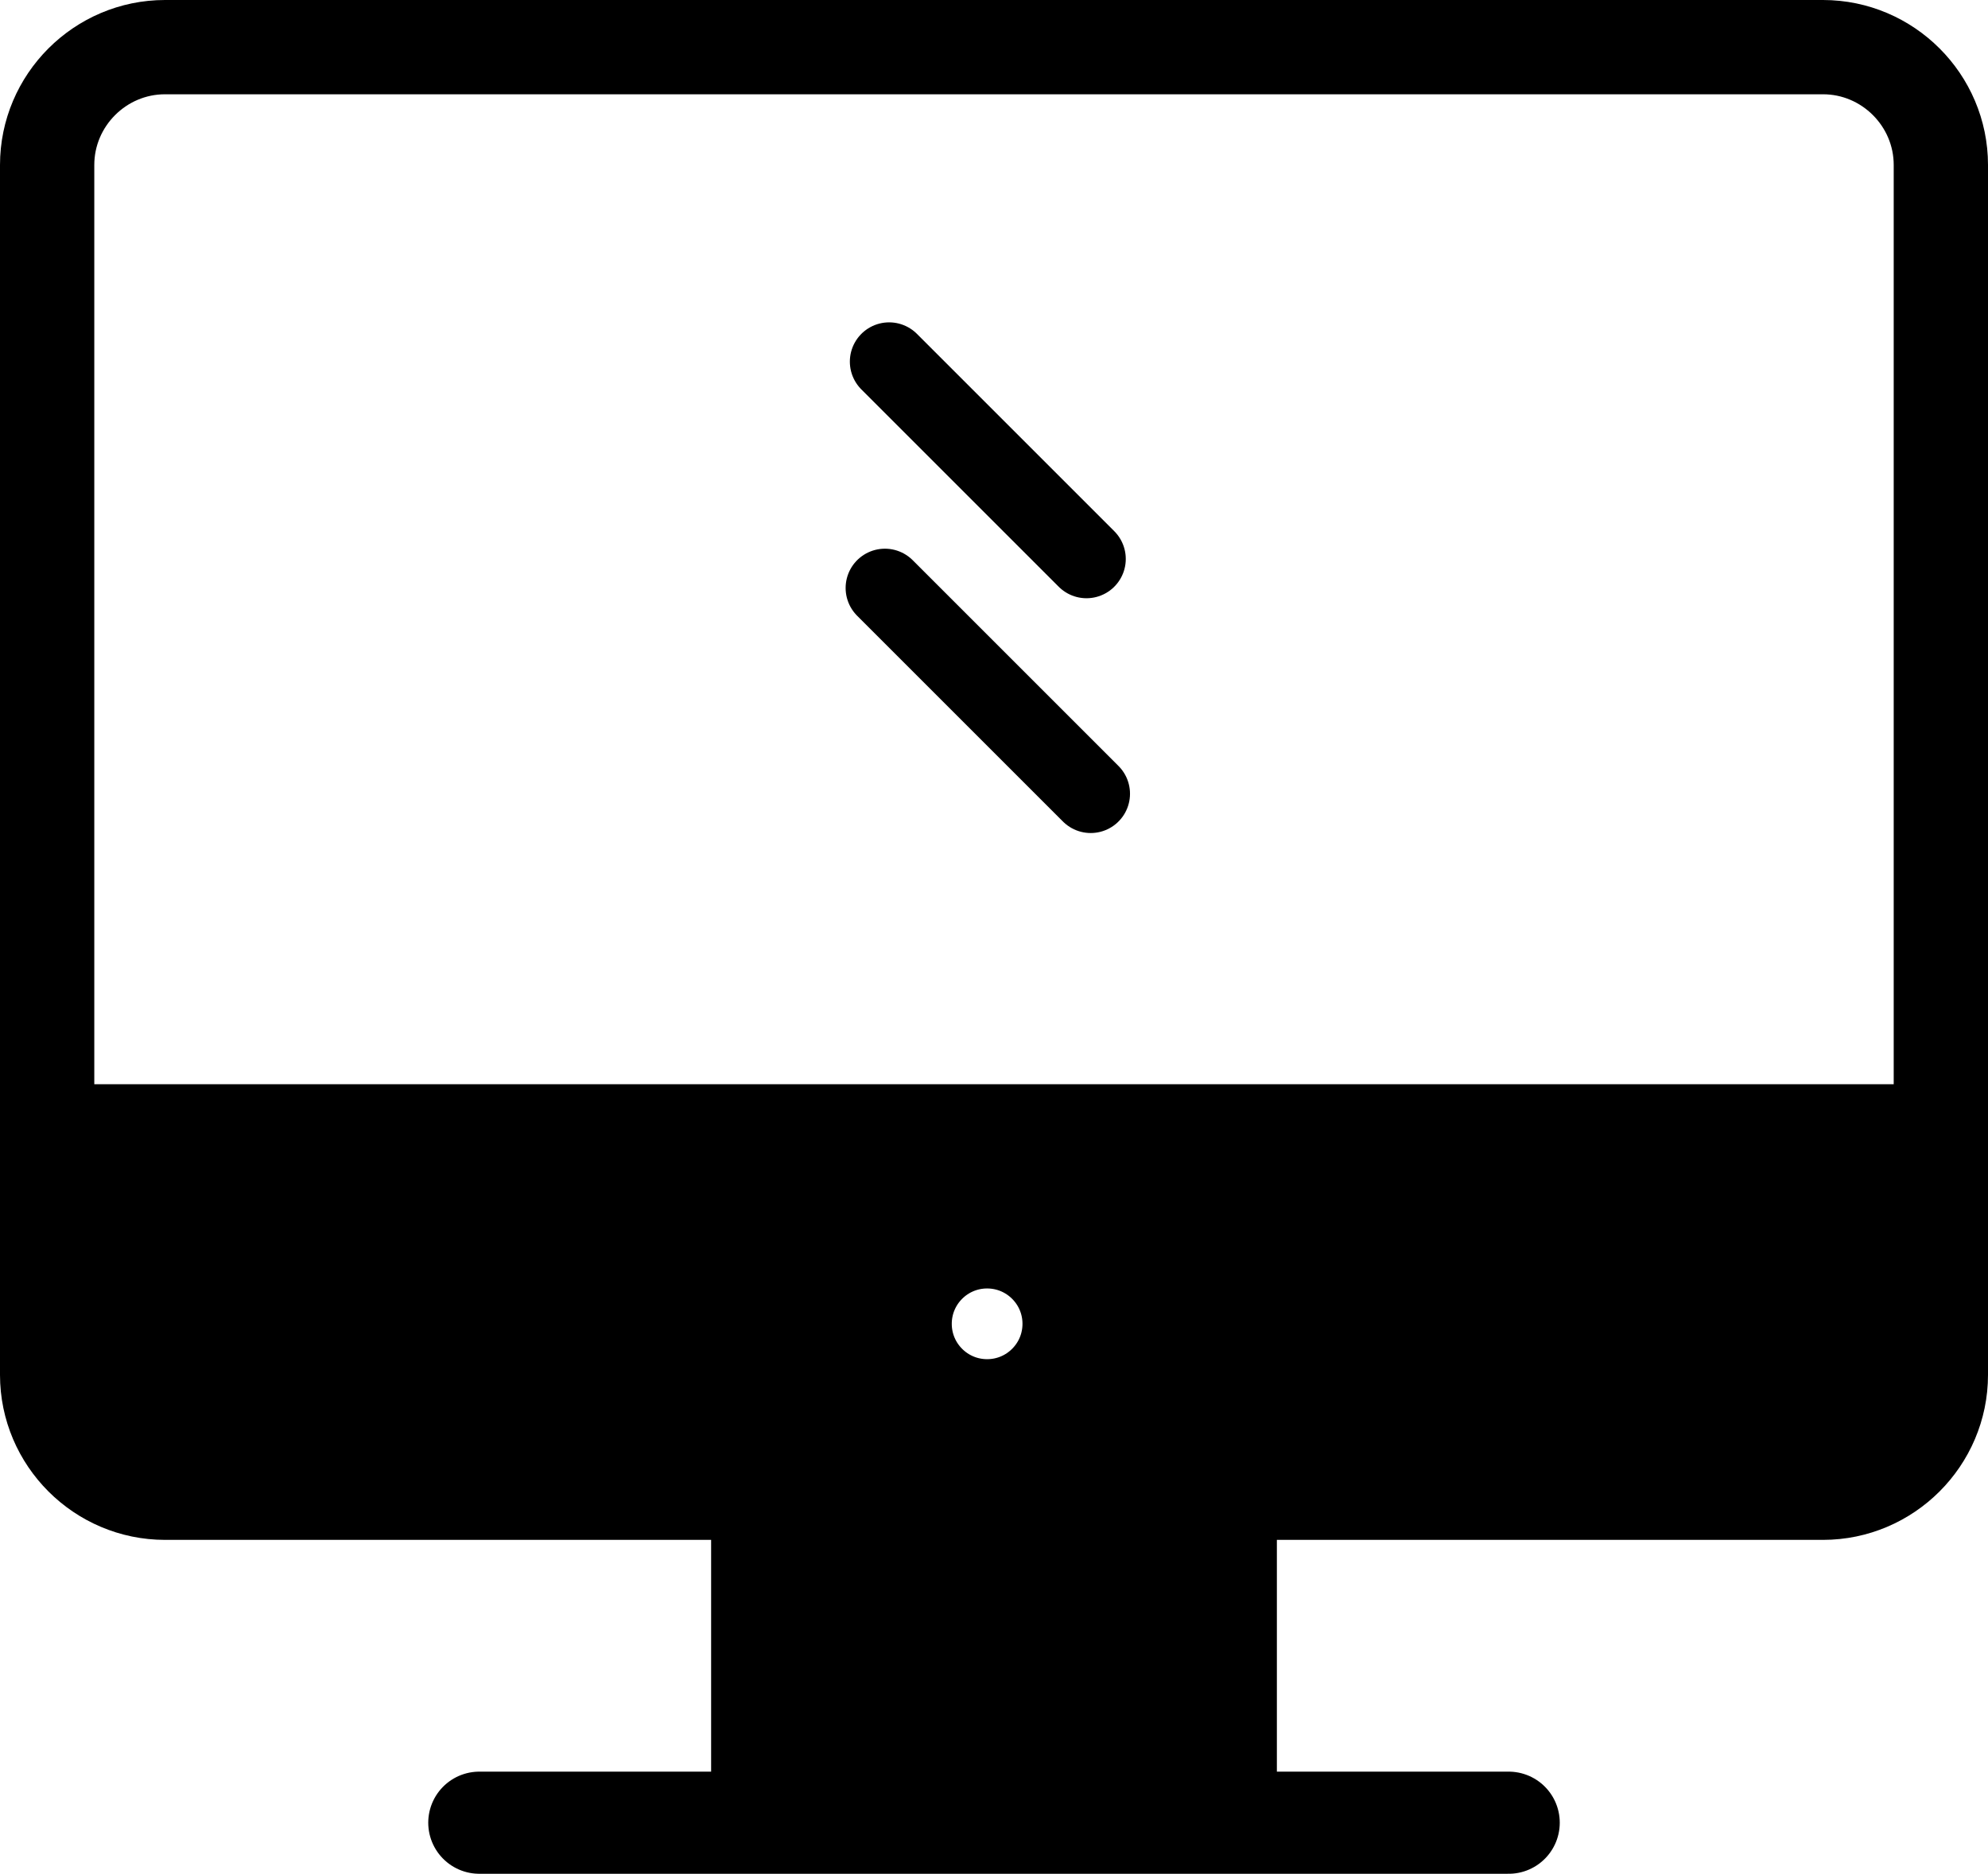 <?xml version="1.0" encoding="iso-8859-1"?>
<!-- Generator: Adobe Illustrator 12.0.0, SVG Export Plug-In . SVG Version: 6.00 Build 51448)  -->
<!DOCTYPE svg PUBLIC "-//W3C//DTD SVG 1.1//EN" "http://www.w3.org/Graphics/SVG/1.1/DTD/svg11.dtd">
<svg  version="1.1" id="&#x56FE;&#x5C42;_1" xmlns="http://www.w3.org/2000/svg" xmlns:xlink="http://www.w3.org/1999/xlink" width="253" height="238.5"
	 viewBox="0 0 253 238.5" style="overflow:visible;enable-background:new 0 0 253 238.5;" xml:space="preserve">
<g>
	<path style="fill:none;stroke:#000000;stroke-width:12;stroke-linecap:round;stroke-linejoin:round;" d="M247,175
		c0,8.25-6.75,15-15,15H21c-8.25,0-15-6.75-15-15V21c0-8.25,6.75-15,15-15h211c8.25,0,15,6.75,15,15V175z"/>
</g>
<rect x="95.5" y="190" style="stroke:#000000;stroke-width:10;stroke-linecap:round;stroke-linejoin:round;" width="62" height="42"/>
<line style="fill:none;stroke:#000000;stroke-width:13;stroke-linecap:round;stroke-linejoin:round;" x1="61" y1="232" x2="192" y2="232"/>
<line style="fill:none;stroke:#000000;stroke-width:10;stroke-linecap:round;stroke-linejoin:round;" x1="113.155" y1="46.03" x2="138.27" y2="71.145"/>
<line style="fill:none;stroke:#000000;stroke-width:10;stroke-linecap:round;stroke-linejoin:round;" x1="112.617" y1="74.839" x2="138.808" y2="101.03"/>
<g>
	<g>
		<path d="M6,143v32c0,8.25,6.75,15,15,15h211c8.25,0,15-6.75,15-15v-32H6z M125.625,178c-5.247,0-9.5-4.253-9.5-9.5
			s4.253-9.5,9.5-9.5c5.247,0,9.5,4.253,9.5,9.5S130.872,178,125.625,178z"/>
	</g>
	<g>
		<path style="fill:none;stroke:#000000;stroke-width:10;stroke-linecap:round;stroke-linejoin:round;" d="M6,143v32
			c0,8.25,6.75,15,15,15h211c8.25,0,15-6.75,15-15v-32H6z M125.625,178c-5.247,0-9.5-4.253-9.5-9.5s4.253-9.5,9.5-9.5
			c5.247,0,9.5,4.253,9.5,9.5S130.872,178,125.625,178z"/>
	</g>
</g>
</svg>
